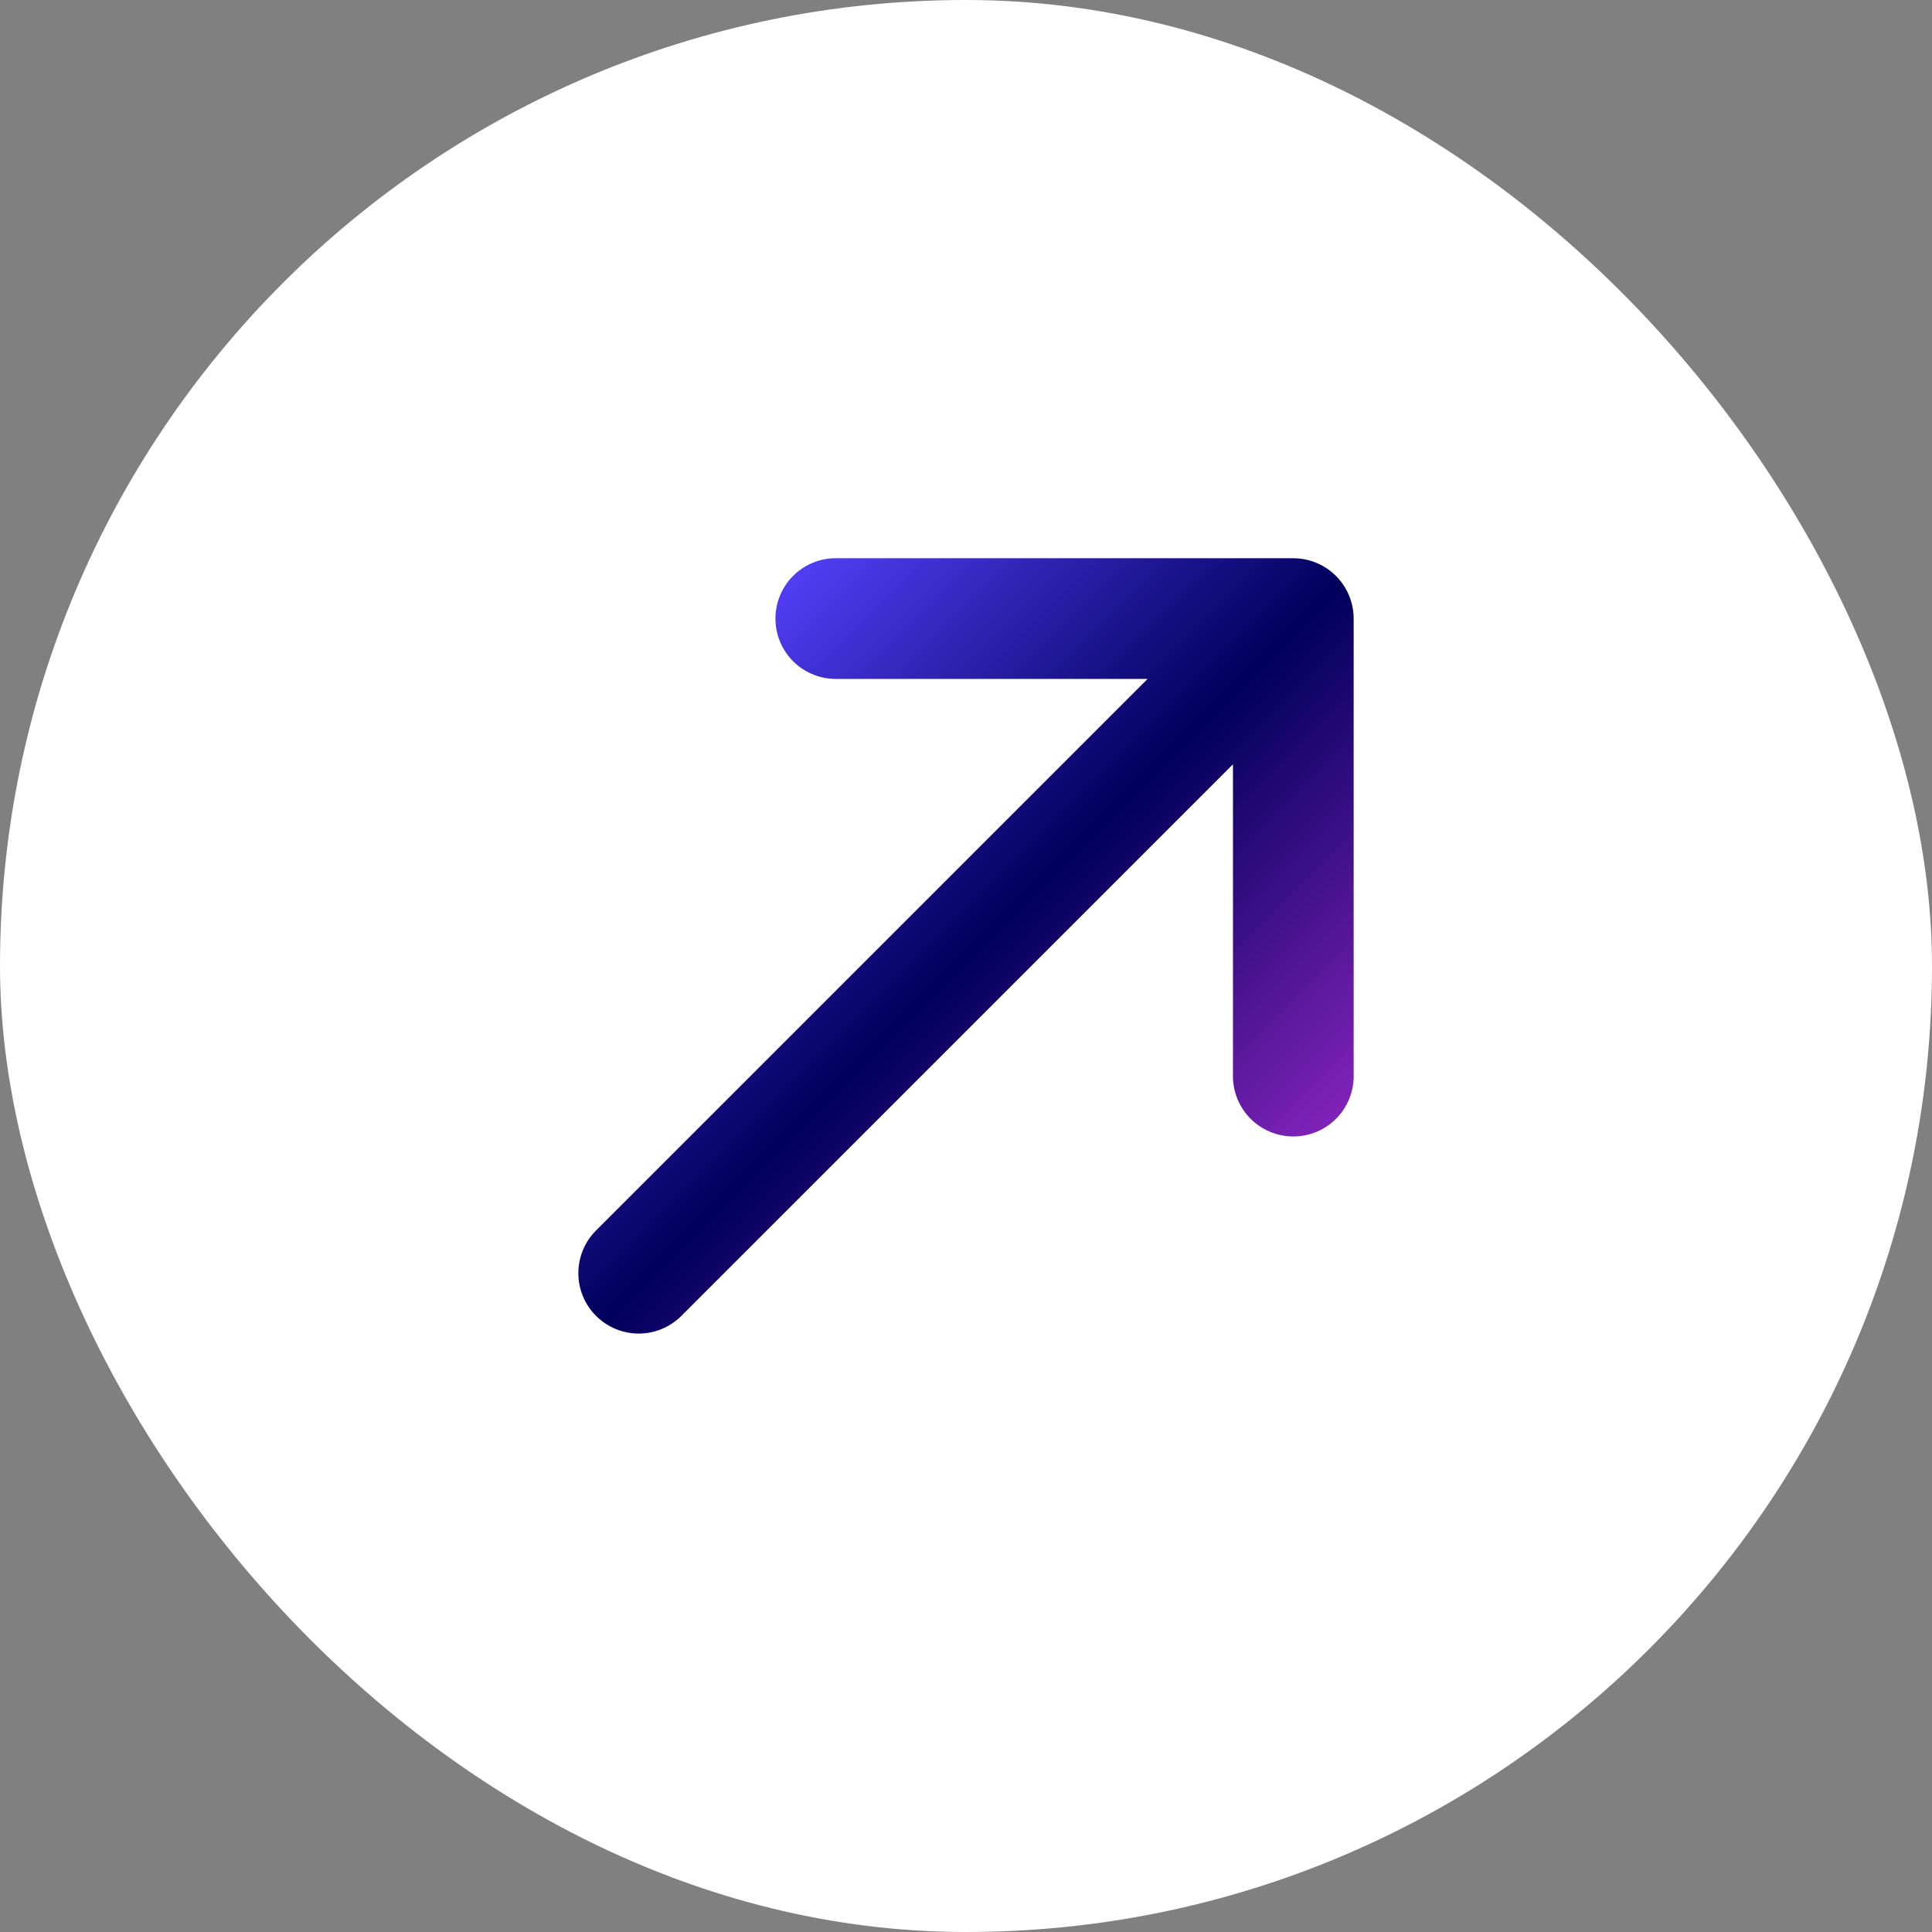 <svg width="55" height="55" viewBox="0 0 55 55" fill="none" xmlns="http://www.w3.org/2000/svg">
<rect x="0" y="0" width="55" height="55" fill="#808080" stroke="none"/>
<rect width="55" height="55" rx="27.5" fill="white"/>
<path d="M35.1 30.573C35.092 30.804 35.131 31.034 35.213 31.249C35.296 31.465 35.421 31.662 35.581 31.828C35.742 31.994 35.934 32.126 36.146 32.216C36.359 32.306 36.587 32.353 36.818 32.353C37.049 32.353 37.277 32.306 37.49 32.216C37.702 32.126 37.894 31.994 38.055 31.828C38.215 31.662 38.34 31.465 38.423 31.249C38.505 31.034 38.544 30.804 38.536 30.573L38.536 17.61C38.535 17.154 38.354 16.717 38.032 16.395C37.71 16.073 37.273 15.892 36.818 15.892L23.854 15.892C23.624 15.884 23.394 15.922 23.178 16.005C22.963 16.087 22.766 16.213 22.6 16.373C22.434 16.533 22.302 16.725 22.212 16.938C22.122 17.15 22.075 17.379 22.075 17.61C22.075 17.84 22.122 18.069 22.212 18.281C22.302 18.494 22.434 18.686 22.6 18.846C22.766 19.006 22.963 19.132 23.178 19.214C23.394 19.297 23.624 19.335 23.854 19.327L32.67 19.327L16.968 35.029C16.645 35.352 16.464 35.789 16.464 36.245C16.464 36.701 16.645 37.138 16.968 37.46C17.29 37.782 17.727 37.964 18.183 37.964C18.639 37.964 19.076 37.782 19.398 37.46L35.1 21.758L35.1 30.573Z" fill="url(#paint0_linear_1134_23550)"/>
<defs>
<linearGradient id="paint0_linear_1134_23550" x1="35.227" y1="34.655" x2="19.772" y2="19.2" gradientUnits="userSpaceOnUse">
<stop stop-color="#8022B9"/>
<stop offset="0.486" stop-color="#00005B"/>
<stop offset="1" stop-color="#513DF4"/>
</linearGradient>
</defs>
</svg>
